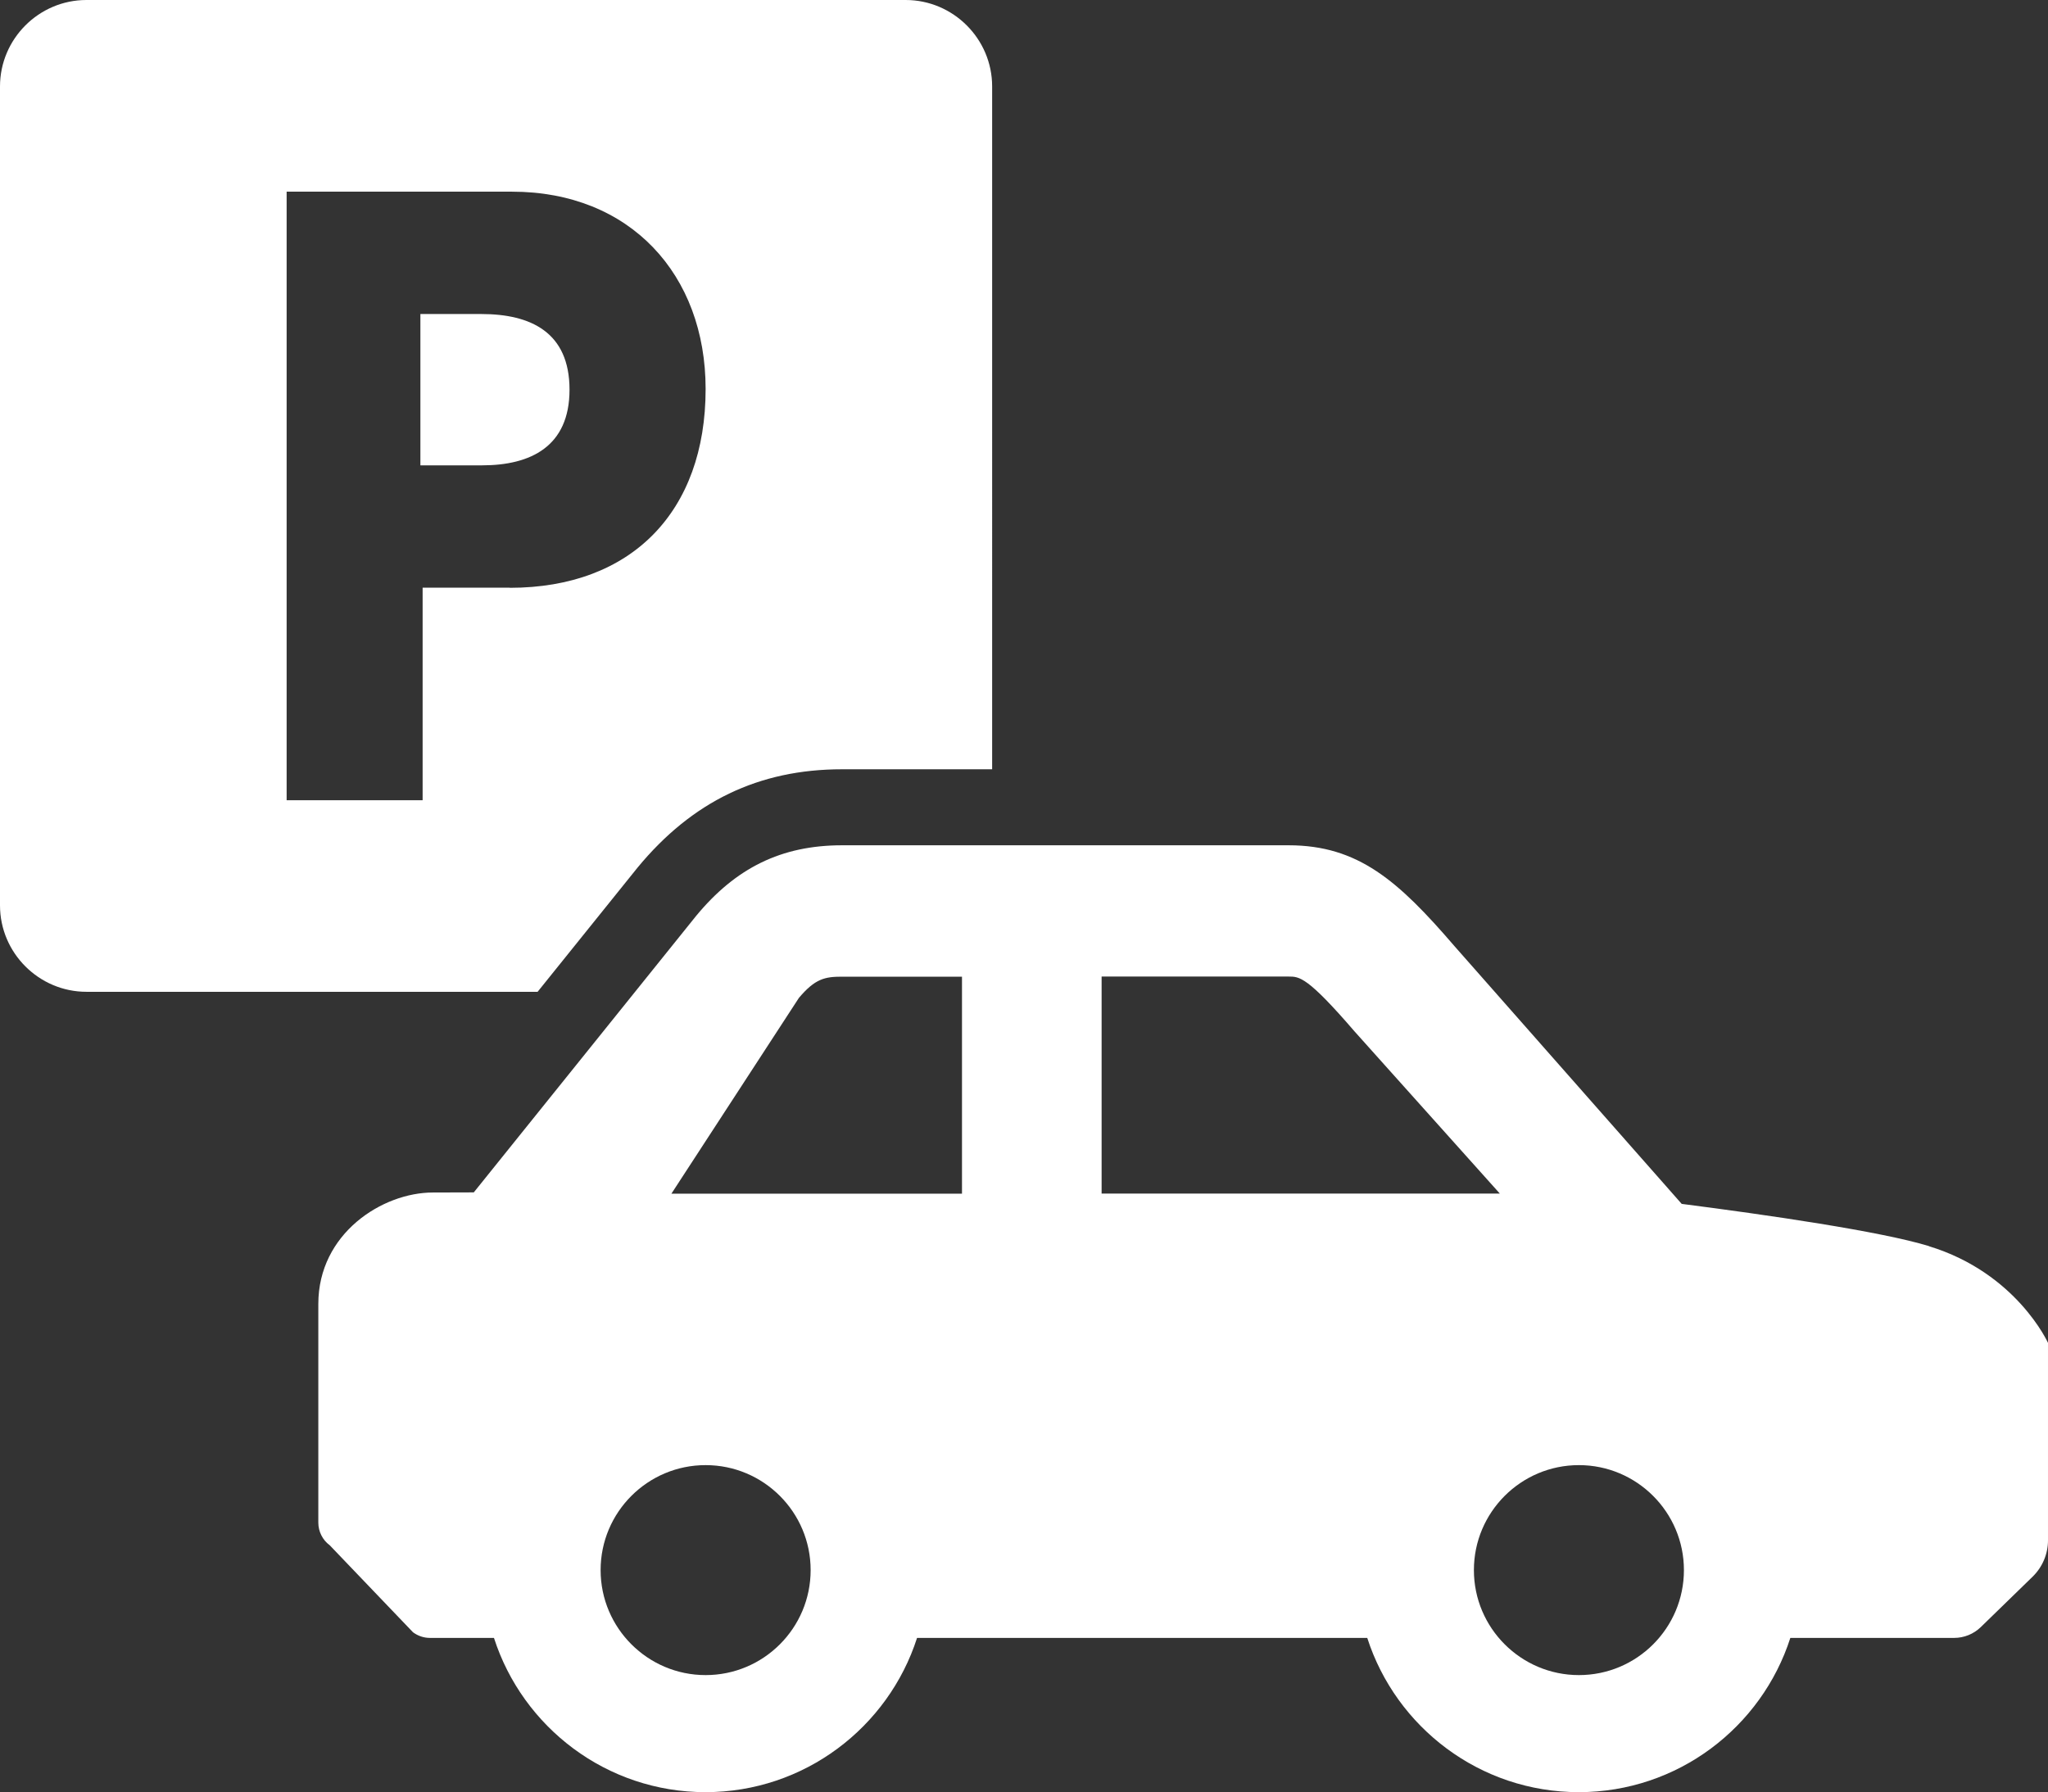 <?xml version="1.0" encoding="UTF-8"?><svg id="_レイヤー_2" xmlns="http://www.w3.org/2000/svg" viewBox="0 0 17.455 15.279"><rect x="0" y="0" width="17.455" height="15.279" fill="#333333" stroke="none"/><defs><style>.cls-1{fill:#fff;}</style></defs><g id="_レイヤー_1-2"><path class="cls-1" d="m4.102,2.677h-.519v1.29h.526c.414,0,.745-.161.745-.645,0-.49-.331-.645-.752-.645Z"/><path class="cls-1" d="m7.718,0H.737c-.406,0-.737.332-.737.737v6.981c0,.406.332.737.737.737h3.845l.852-1.059c.465-.564,1.034-.838,1.742-.838h1.28V.737c0-.406-.332-.737-.737-.737Zm-3.374,5.01h-.742v1.812h-1.159V1.634h1.921c1.007,0,1.65.707,1.65,1.682,0,1.045-.631,1.695-1.669,1.695Z"/><path class="cls-1" d="m16.441,10.623c-.412-.126-1.377-.266-2.108-.36l-1.939-2.2c-.476-.553-.818-.857-1.411-.857h-3.807c-.518,0-.906.194-1.243.602l-1.895,2.357-.348.001c-.431,0-.977.349-.977.95v1.864c0,.076.036.148.097.193l.71.742c.042.031.092.048.144.048h.546c.245.762.96,1.315,1.803,1.315s1.558-.553,1.803-1.315h3.837c.245.762.96,1.315,1.803,1.315s1.558-.553,1.803-1.315h1.396c.085,0,.166-.033.227-.092l.442-.43c.084-.082.131-.194.131-.31v-1.683s-.268-.596-1.014-.824Zm-10.427,3.657c-.493,0-.895-.401-.895-.895s.401-.895.895-.895.895.401.895.895-.401.895-.895.895Zm-.291-4.105l1.086-1.668c.138-.164.222-.181.367-.181h1.023v1.85h-2.476Zm3.666,0v-1.85h1.594c.092,0,.159,0,.562.468l1.238,1.382h-3.395Zm4.068,4.105c-.493,0-.895-.401-.895-.895s.401-.895.895-.895c.493,0,.895.401.895.895s-.401.895-.895.895Z"/></g></svg>